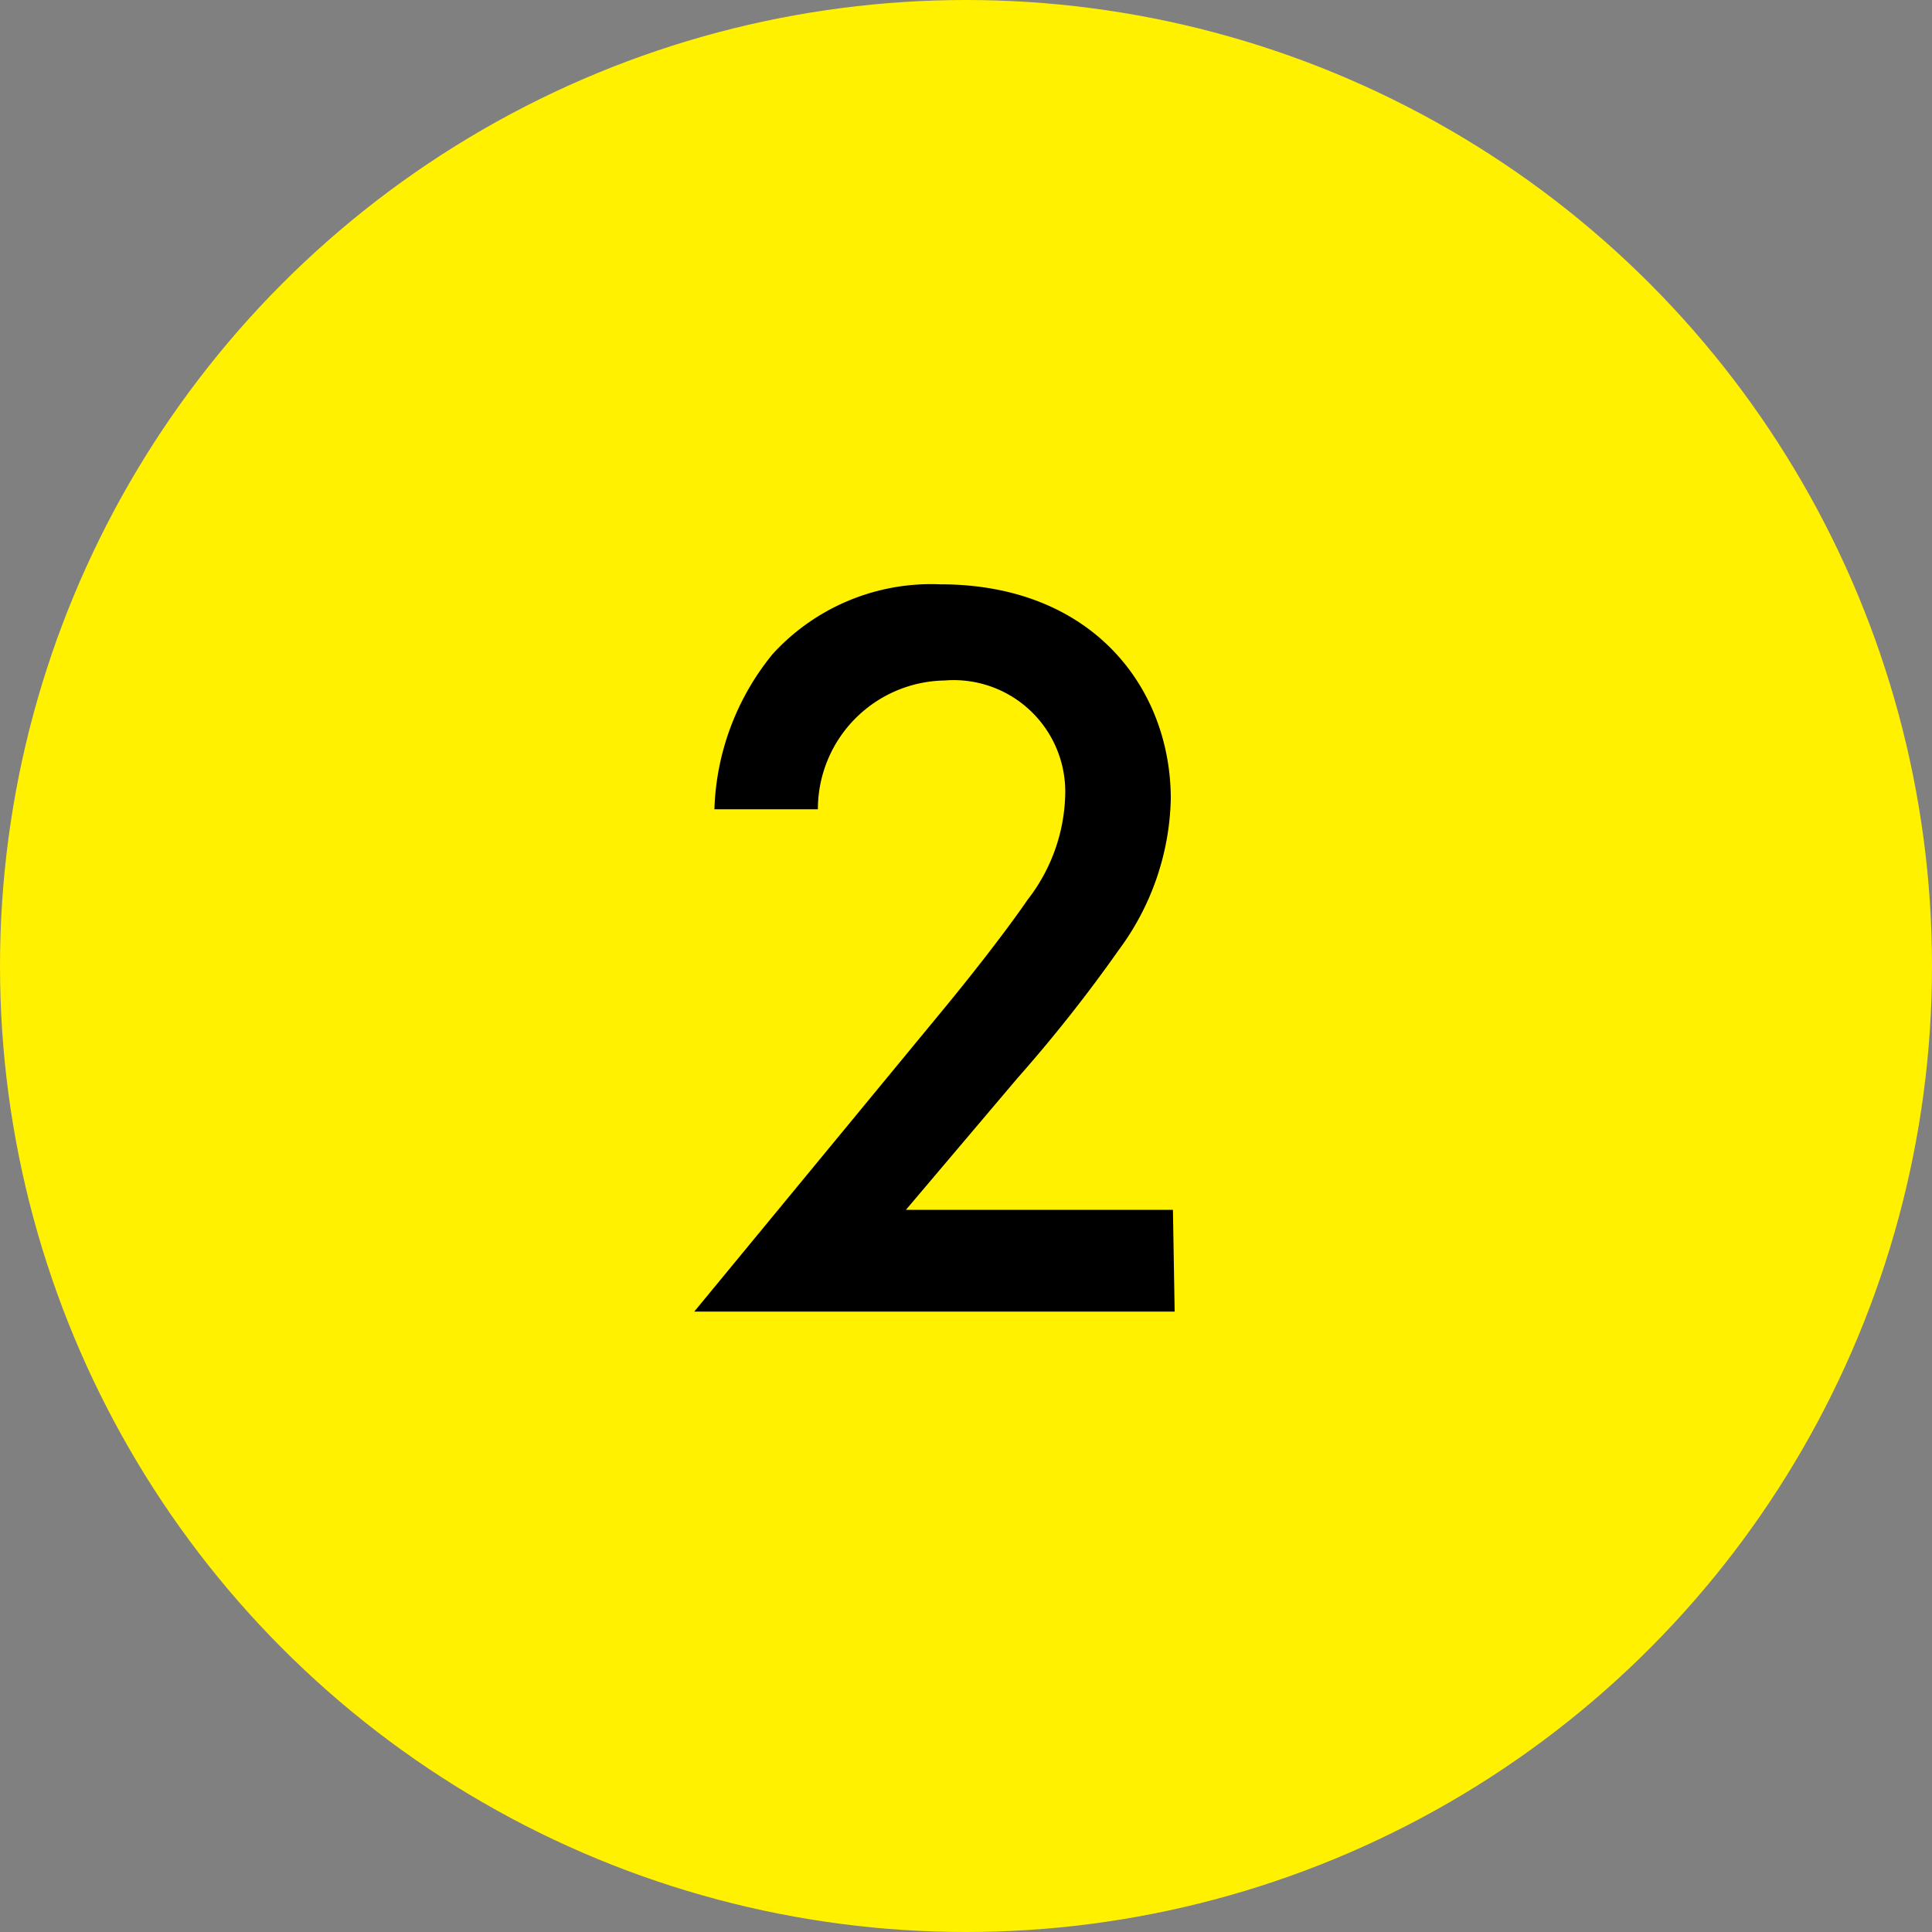 <svg xmlns="http://www.w3.org/2000/svg" viewBox="0 0 45 45"><rect x="0" y="0" width="45" height="45" fill="#808080" stroke="none"/><defs><style>.cls-1{fill:#fff100;}</style></defs><g id="レイヤー_2" data-name="レイヤー 2"><g id="レイヤー_1-2" data-name="レイヤー 1"><circle class="cls-1" cx="22.5" cy="22.5" r="22.5"/><path d="M27.36,30.55H16.17l5.77-7c.58-.7,1.45-1.8,2-2.6a4.14,4.14,0,0,0,.87-2.4A2.6,2.6,0,0,0,22,15.85a3,3,0,0,0-2.95,3H16.64A6,6,0,0,1,18,15.23a5,5,0,0,1,3.9-1.62c3.55,0,5.37,2.42,5.37,5a6.12,6.12,0,0,1-1.2,3.5,34.46,34.46,0,0,1-2.37,3l-2.6,3.07h6.22Z"/></g></g></svg>